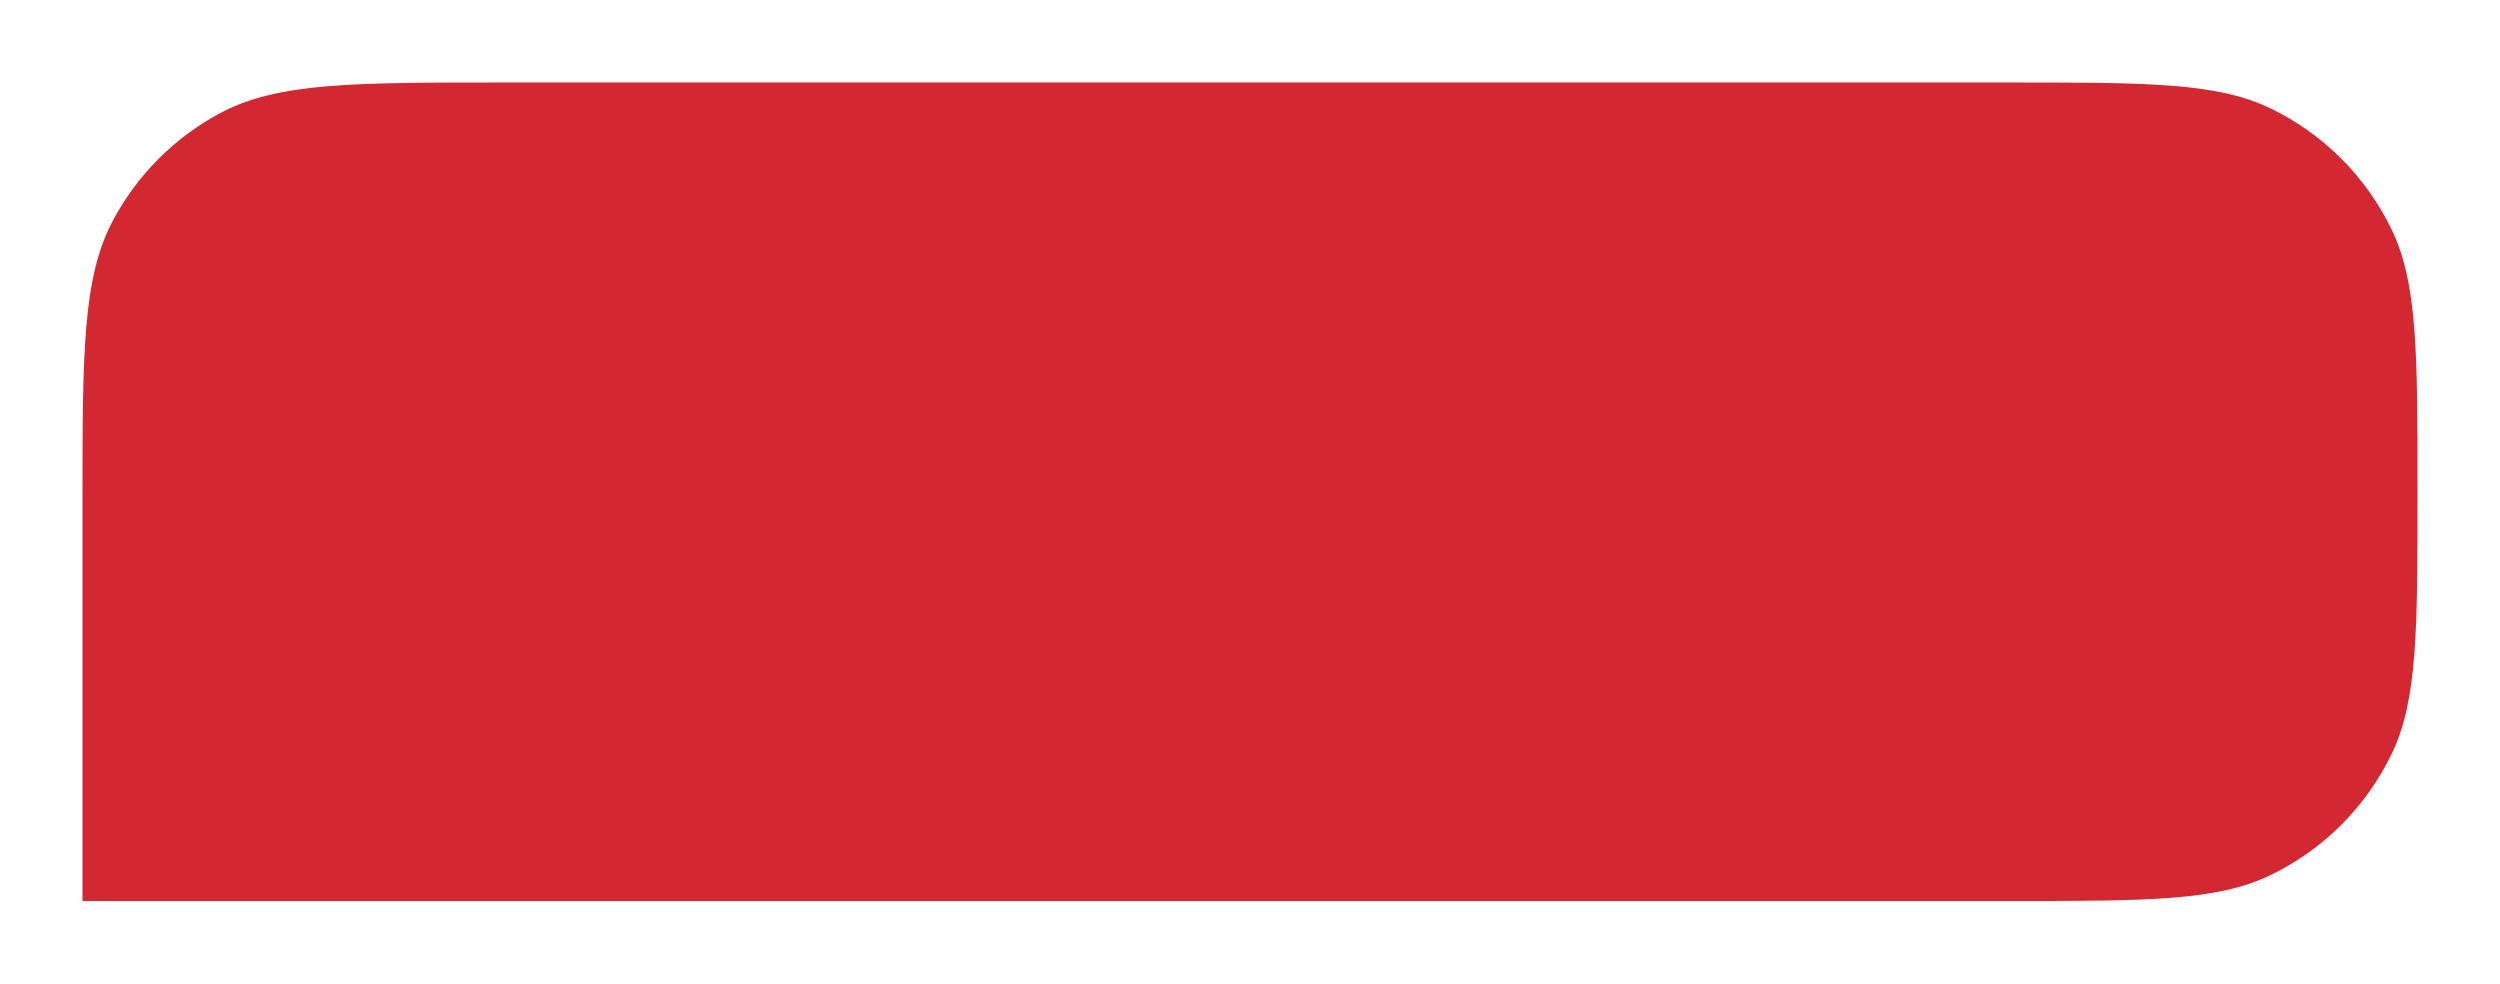 <?xml version="1.0" encoding="UTF-8"?> <svg xmlns="http://www.w3.org/2000/svg" width="394" height="155" viewBox="0 0 394 155" fill="none"> <g filter="url(#filter0_d_43_1961)"> <path d="M13 75.42C13 51.684 13 39.816 17.766 30.815C21.611 23.551 27.551 17.611 34.815 13.766C43.816 9 55.684 9 79.42 9H316.5C338.425 9 349.387 9 357.84 13.085C366.168 17.109 372.891 23.832 376.915 32.16C381 40.612 381 51.575 381 73.5V73.5C381 95.425 381 106.387 376.915 114.84C372.891 123.168 366.168 129.891 357.84 133.915C349.387 138 338.425 138 316.5 138H13V75.42Z" fill="#D32832"></path> </g> <defs> <filter id="filter0_d_43_1961" x="0" y="0" width="394" height="155" filterUnits="userSpaceOnUse" color-interpolation-filters="sRGB"> <feFlood flood-opacity="0" result="BackgroundImageFix"></feFlood> <feColorMatrix in="SourceAlpha" type="matrix" values="0 0 0 0 0 0 0 0 0 0 0 0 0 0 0 0 0 0 127 0" result="hardAlpha"></feColorMatrix> <feOffset dy="4"></feOffset> <feGaussianBlur stdDeviation="6.5"></feGaussianBlur> <feComposite in2="hardAlpha" operator="out"></feComposite> <feColorMatrix type="matrix" values="0 0 0 0 0.753 0 0 0 0 0.573 0 0 0 0 0.482 0 0 0 0.27 0"></feColorMatrix> <feBlend mode="normal" in2="BackgroundImageFix" result="effect1_dropShadow_43_1961"></feBlend> <feBlend mode="normal" in="SourceGraphic" in2="effect1_dropShadow_43_1961" result="shape"></feBlend> </filter> </defs> </svg> 